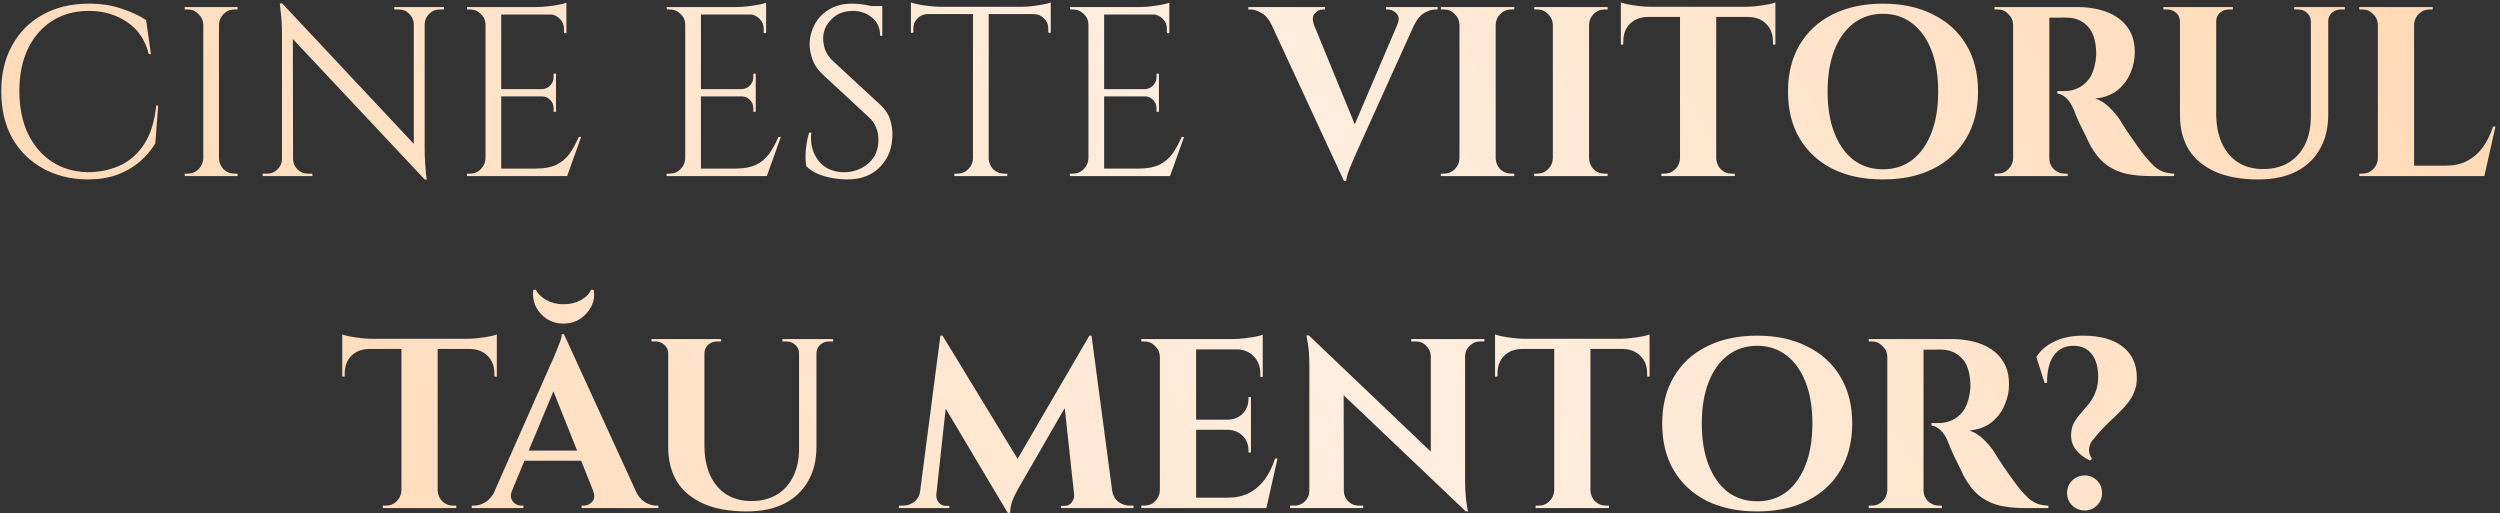 <?xml version="1.0" encoding="UTF-8"?> <svg xmlns="http://www.w3.org/2000/svg" width="497" height="102" viewBox="0 0 497 102" fill="none"><rect x="0" y="0" width="497" height="102" fill="#333333" stroke="none"/><path d="M31.447 20.984L30.871 28.52C30.039 29.896 28.983 31.128 27.703 32.216C26.455 33.272 24.967 34.12 23.239 34.76C21.543 35.368 19.591 35.672 17.383 35.672C14.055 35.64 11.095 34.904 8.503 33.464C5.911 32.024 3.879 30.008 2.407 27.416C0.967 24.792 0.247 21.704 0.247 18.152C0.247 14.664 0.967 11.624 2.407 9.032C3.847 6.408 5.863 4.376 8.455 2.936C11.079 1.464 14.151 0.728 17.671 0.728C20.039 0.728 22.167 1.048 24.055 1.688C25.975 2.296 27.639 3.064 29.047 3.992L30.007 10.76H29.575C28.871 7.944 27.431 5.816 25.255 4.376C23.079 2.904 20.551 2.168 17.671 2.168C14.855 2.168 12.407 2.84 10.327 4.184C8.279 5.496 6.679 7.352 5.527 9.752C4.407 12.12 3.847 14.904 3.847 18.104C3.847 21.304 4.407 24.104 5.527 26.504C6.679 28.904 8.263 30.776 10.279 32.12C12.327 33.464 14.695 34.168 17.383 34.232C19.655 34.232 21.751 33.816 23.671 32.984C25.623 32.12 27.255 30.728 28.567 28.808C29.879 26.856 30.711 24.248 31.063 20.984H31.447ZM43.532 1.4V35H40.412V1.4H43.532ZM40.556 31.496V35H36.716V34.52C36.716 34.52 36.812 34.52 37.004 34.52C37.228 34.52 37.34 34.52 37.34 34.52C38.172 34.52 38.876 34.232 39.452 33.656C40.06 33.048 40.38 32.328 40.412 31.496H40.556ZM40.556 4.904H40.412C40.38 4.072 40.06 3.368 39.452 2.792C38.876 2.184 38.172 1.88 37.34 1.88C37.34 1.88 37.228 1.88 37.004 1.88C36.812 1.88 36.716 1.88 36.716 1.88V1.4H40.556V4.904ZM43.388 31.496H43.532C43.564 32.328 43.868 33.048 44.444 33.656C45.052 34.232 45.772 34.52 46.604 34.52C46.604 34.52 46.7 34.52 46.892 34.52C47.084 34.52 47.196 34.52 47.228 34.52V35H43.388V31.496ZM43.388 4.904V1.4H47.228V1.88C47.196 1.88 47.084 1.88 46.892 1.88C46.7 1.88 46.604 1.88 46.604 1.88C45.772 1.88 45.052 2.184 44.444 2.792C43.868 3.368 43.564 4.072 43.532 4.904H43.388ZM56.103 0.68L83.991 30.44L84.423 35.672L56.535 5.96L56.103 0.68ZM56.199 31.592V35H52.215V34.52C52.215 34.52 52.359 34.52 52.647 34.52C52.935 34.52 53.095 34.52 53.127 34.52C53.927 34.52 54.615 34.232 55.191 33.656C55.767 33.08 56.055 32.392 56.055 31.592H56.199ZM58.263 31.592C58.263 32.392 58.551 33.08 59.127 33.656C59.703 34.232 60.391 34.52 61.191 34.52C61.223 34.52 61.383 34.52 61.671 34.52C61.959 34.52 62.103 34.52 62.103 34.52V35H58.119V31.592H58.263ZM56.103 0.68L58.215 3.368L58.263 35H56.055V6.68C56.055 5.048 55.975 3.64 55.815 2.456C55.687 1.272 55.623 0.68 55.623 0.68H56.103ZM84.423 1.4V29.528C84.423 30.552 84.455 31.544 84.519 32.504C84.583 33.432 84.647 34.2 84.711 34.808C84.807 35.384 84.855 35.672 84.855 35.672H84.423L82.263 33.128V1.4H84.423ZM88.263 1.4V1.88C88.263 1.88 88.119 1.88 87.831 1.88C87.543 1.88 87.399 1.88 87.399 1.88C86.599 1.88 85.911 2.168 85.335 2.744C84.759 3.288 84.455 3.976 84.423 4.808H84.279V1.4H88.263ZM78.375 1.4H82.359V4.808H82.263C82.231 3.976 81.927 3.288 81.351 2.744C80.807 2.168 80.119 1.88 79.287 1.88C79.287 1.88 79.143 1.88 78.855 1.88C78.567 1.88 78.407 1.88 78.375 1.88V1.4ZM99.641 1.4V35H96.521V1.4H99.641ZM112.601 33.512V35H99.497V33.512H112.601ZM110.537 17.72V19.16H99.497V17.72H110.537ZM112.601 1.4V2.888H99.497V1.4H112.601ZM115.529 27.224L112.745 35H104.777L106.505 33.512C108.201 33.512 109.577 33.256 110.633 32.744C111.721 32.2 112.601 31.448 113.273 30.488C113.945 29.528 114.537 28.44 115.049 27.224H115.529ZM110.537 19.064V22.232H110.057V21.512C110.057 20.872 109.833 20.328 109.385 19.88C108.937 19.4 108.393 19.16 107.753 19.16V19.064H110.537ZM110.537 14.648V17.816H107.753V17.72C108.393 17.688 108.937 17.448 109.385 17C109.833 16.52 110.057 15.96 110.057 15.32V14.648H110.537ZM112.601 2.744V6.584H112.121V5.72C112.121 4.952 111.849 4.296 111.305 3.752C110.761 3.176 110.089 2.872 109.289 2.84V2.744H112.601ZM112.601 0.536V1.928L106.745 1.4C107.449 1.4 108.185 1.352 108.953 1.256C109.753 1.16 110.489 1.048 111.161 0.92C111.833 0.792 112.313 0.664 112.601 0.536ZM96.665 31.496V35H92.825V34.52C92.825 34.52 92.921 34.52 93.113 34.52C93.337 34.52 93.449 34.52 93.449 34.52C94.281 34.52 94.985 34.232 95.561 33.656C96.169 33.048 96.489 32.328 96.521 31.496H96.665ZM96.665 4.904H96.521C96.521 4.072 96.217 3.368 95.609 2.792C95.001 2.184 94.281 1.88 93.449 1.88C93.449 1.88 93.353 1.88 93.161 1.88C92.969 1.88 92.873 1.88 92.873 1.88L92.825 1.4H96.665V4.904ZM139.344 1.4V35H136.224V1.4H139.344ZM152.304 33.512V35H139.2V33.512H152.304ZM150.24 17.72V19.16H139.2V17.72H150.24ZM152.304 1.4V2.888H139.2V1.4H152.304ZM155.232 27.224L152.448 35H144.48L146.208 33.512C147.904 33.512 149.28 33.256 150.336 32.744C151.424 32.2 152.304 31.448 152.976 30.488C153.648 29.528 154.24 28.44 154.752 27.224H155.232ZM150.24 19.064V22.232H149.76V21.512C149.76 20.872 149.536 20.328 149.088 19.88C148.64 19.4 148.096 19.16 147.456 19.16V19.064H150.24ZM150.24 14.648V17.816H147.456V17.72C148.096 17.688 148.64 17.448 149.088 17C149.536 16.52 149.76 15.96 149.76 15.32V14.648H150.24ZM152.304 2.744V6.584H151.824V5.72C151.824 4.952 151.552 4.296 151.008 3.752C150.464 3.176 149.792 2.872 148.992 2.84V2.744H152.304ZM152.304 0.536V1.928L146.448 1.4C147.152 1.4 147.888 1.352 148.656 1.256C149.456 1.16 150.192 1.048 150.864 0.92C151.536 0.792 152.016 0.664 152.304 0.536ZM136.368 31.496V35H132.528V34.52C132.528 34.52 132.624 34.52 132.816 34.52C133.04 34.52 133.152 34.52 133.152 34.52C133.984 34.52 134.688 34.232 135.264 33.656C135.872 33.048 136.192 32.328 136.224 31.496H136.368ZM136.368 4.904H136.224C136.224 4.072 135.92 3.368 135.312 2.792C134.704 2.184 133.984 1.88 133.152 1.88C133.152 1.88 133.056 1.88 132.864 1.88C132.672 1.88 132.576 1.88 132.576 1.88L132.528 1.4H136.368V4.904ZM169.4 0.728C169.912 0.728 170.456 0.76 171.032 0.824C171.64 0.888 172.216 0.984 172.76 1.112C173.336 1.208 173.848 1.32 174.296 1.448C174.776 1.544 175.144 1.656 175.4 1.784V7.112H174.968C174.968 5.576 174.44 4.376 173.384 3.512C172.328 2.616 171.048 2.168 169.544 2.168C167.784 2.168 166.36 2.728 165.272 3.848C164.184 4.936 163.64 6.216 163.64 7.688C163.64 8.296 163.768 9.016 164.024 9.848C164.312 10.648 164.824 11.4 165.56 12.104L175.016 20.84C175.976 21.736 176.616 22.696 176.936 23.72C177.256 24.744 177.416 25.736 177.416 26.696C177.416 29.352 176.6 31.512 174.968 33.176C173.368 34.84 171.192 35.672 168.44 35.672C167.672 35.672 166.76 35.592 165.704 35.432C164.68 35.272 163.672 35 162.68 34.616C161.72 34.2 160.92 33.672 160.28 33.032C160.184 32.52 160.136 31.88 160.136 31.112C160.136 30.344 160.2 29.544 160.328 28.712C160.456 27.848 160.632 27.064 160.856 26.36H161.288C161.128 27.992 161.336 29.416 161.912 30.632C162.488 31.848 163.32 32.776 164.408 33.416C165.528 34.024 166.792 34.296 168.2 34.232C169.96 34.136 171.464 33.528 172.712 32.408C173.992 31.256 174.632 29.72 174.632 27.8C174.632 26.872 174.472 26.04 174.152 25.304C173.832 24.536 173.368 23.88 172.76 23.336L163.544 14.792C162.584 13.896 161.912 12.92 161.528 11.864C161.144 10.776 160.952 9.768 160.952 8.84C160.952 7.496 161.272 6.2 161.912 4.952C162.552 3.704 163.496 2.696 164.744 1.928C166.024 1.128 167.576 0.728 169.4 0.728ZM175.4 1.208V2.216H171.752V1.208H175.4ZM196.549 1.544V35H193.429V1.544H196.549ZM208.885 1.352V2.792H181.093V1.352H208.885ZM208.885 2.648V6.536L208.405 6.488V5.672C208.405 4.872 208.117 4.2 207.541 3.656C206.997 3.112 206.341 2.824 205.573 2.792V2.648H208.885ZM208.885 0.488V1.88L203.029 1.352C203.733 1.352 204.469 1.304 205.237 1.208C206.037 1.112 206.773 1 207.445 0.872C208.117 0.744 208.597 0.616 208.885 0.488ZM193.573 31.496V35H189.733V34.52C189.733 34.52 189.829 34.52 190.021 34.52C190.245 34.52 190.357 34.52 190.357 34.52C191.189 34.52 191.893 34.232 192.469 33.656C193.077 33.048 193.397 32.328 193.429 31.496H193.573ZM196.405 31.496H196.549C196.581 32.328 196.885 33.048 197.461 33.656C198.069 34.232 198.789 34.52 199.621 34.52C199.621 34.52 199.717 34.52 199.909 34.52C200.133 34.52 200.245 34.52 200.245 34.52V35H196.405V31.496ZM184.405 2.648V2.792C183.605 2.824 182.933 3.112 182.389 3.656C181.845 4.2 181.573 4.872 181.573 5.672V6.488L181.093 6.536V2.648H184.405ZM181.093 0.488C181.413 0.616 181.893 0.744 182.533 0.872C183.205 1 183.941 1.112 184.741 1.208C185.541 1.304 186.277 1.352 186.949 1.352L181.093 1.88V0.488ZM219.501 1.4V35H216.381V1.4H219.501ZM232.461 33.512V35H219.357V33.512H232.461ZM230.397 17.72V19.16H219.357V17.72H230.397ZM232.461 1.4V2.888H219.357V1.4H232.461ZM235.389 27.224L232.605 35H224.637L226.365 33.512C228.061 33.512 229.437 33.256 230.493 32.744C231.581 32.2 232.461 31.448 233.133 30.488C233.805 29.528 234.397 28.44 234.909 27.224H235.389ZM230.397 19.064V22.232H229.917V21.512C229.917 20.872 229.693 20.328 229.245 19.88C228.797 19.4 228.253 19.16 227.613 19.16V19.064H230.397ZM230.397 14.648V17.816H227.613V17.72C228.253 17.688 228.797 17.448 229.245 17C229.693 16.52 229.917 15.96 229.917 15.32V14.648H230.397ZM232.461 2.744V6.584H231.981V5.72C231.981 4.952 231.709 4.296 231.165 3.752C230.621 3.176 229.949 2.872 229.149 2.84V2.744H232.461ZM232.461 0.536V1.928L226.605 1.4C227.309 1.4 228.045 1.352 228.813 1.256C229.613 1.16 230.349 1.048 231.021 0.92C231.693 0.792 232.173 0.664 232.461 0.536ZM216.525 31.496V35H212.685V34.52C212.685 34.52 212.781 34.52 212.973 34.52C213.197 34.52 213.309 34.52 213.309 34.52C214.141 34.52 214.845 34.232 215.421 33.656C216.029 33.048 216.349 32.328 216.381 31.496H216.525ZM216.525 4.904H216.381C216.381 4.072 216.077 3.368 215.469 2.792C214.861 2.184 214.141 1.88 213.309 1.88C213.309 1.88 213.213 1.88 213.021 1.88C212.829 1.88 212.733 1.88 212.733 1.88L212.685 1.4H216.525V4.904ZM267.172 35.96L251.284 1.688H259.876L270.148 26.696L267.172 35.96ZM267.172 35.96L267.028 30.104L279.22 1.544H282.676L269.956 29.672C269.892 29.864 269.732 30.232 269.476 30.776C269.252 31.288 268.996 31.88 268.708 32.552C268.42 33.224 268.164 33.88 267.94 34.52C267.748 35.128 267.636 35.608 267.604 35.96H267.172ZM277.78 4.904C278.196 3.944 278.148 3.208 277.636 2.696C277.124 2.152 276.564 1.88 275.956 1.88H275.524V1.4H285.796V1.88C285.796 1.88 285.716 1.88 285.556 1.88C285.428 1.88 285.364 1.88 285.364 1.88C284.66 1.88 283.908 2.12 283.108 2.6C282.34 3.048 281.7 3.816 281.188 4.904H277.78ZM261.22 4.904H252.772C252.26 3.816 251.604 3.048 250.804 2.6C250.036 2.12 249.284 1.88 248.548 1.88C248.548 1.88 248.484 1.88 248.356 1.88C248.228 1.88 248.164 1.88 248.164 1.88V1.4H263.428V1.88H262.996C262.388 1.88 261.844 2.152 261.364 2.696C260.916 3.208 260.868 3.944 261.22 4.904ZM297.342 1.4V35H290.142V1.4H297.342ZM290.286 31.496V35H286.446V34.52C286.446 34.52 286.542 34.52 286.734 34.52C286.958 34.52 287.07 34.52 287.07 34.52C287.902 34.52 288.606 34.232 289.182 33.656C289.79 33.048 290.11 32.328 290.142 31.496H290.286ZM290.286 4.904H290.142C290.11 4.072 289.79 3.368 289.182 2.792C288.606 2.184 287.902 1.88 287.07 1.88C287.07 1.88 286.958 1.88 286.734 1.88C286.542 1.88 286.446 1.88 286.446 1.88V1.4H290.286V4.904ZM297.198 31.496H297.342C297.374 32.328 297.678 33.048 298.254 33.656C298.862 34.232 299.582 34.52 300.414 34.52C300.414 34.52 300.51 34.52 300.702 34.52C300.894 34.52 301.006 34.52 301.038 34.52V35H297.198V31.496ZM297.198 4.904V1.4H301.038V1.88C301.006 1.88 300.894 1.88 300.702 1.88C300.51 1.88 300.414 1.88 300.414 1.88C299.582 1.88 298.862 2.184 298.254 2.792C297.678 3.368 297.374 4.072 297.342 4.904H297.198ZM315.904 1.4V35H308.704V1.4H315.904ZM308.848 31.496V35H305.008V34.52C305.008 34.52 305.104 34.52 305.296 34.52C305.52 34.52 305.632 34.52 305.632 34.52C306.464 34.52 307.168 34.232 307.744 33.656C308.352 33.048 308.672 32.328 308.704 31.496H308.848ZM308.848 4.904H308.704C308.672 4.072 308.352 3.368 307.744 2.792C307.168 2.184 306.464 1.88 305.632 1.88C305.632 1.88 305.52 1.88 305.296 1.88C305.104 1.88 305.008 1.88 305.008 1.88V1.4H308.848V4.904ZM315.76 31.496H315.904C315.936 32.328 316.24 33.048 316.816 33.656C317.424 34.232 318.144 34.52 318.976 34.52C318.976 34.52 319.072 34.52 319.264 34.52C319.456 34.52 319.568 34.52 319.6 34.52V35H315.76V31.496ZM315.76 4.904V1.4H319.6V1.88C319.568 1.88 319.456 1.88 319.264 1.88C319.072 1.88 318.976 1.88 318.976 1.88C318.144 1.88 317.424 2.184 316.816 2.792C316.24 3.368 315.936 4.072 315.904 4.904H315.76ZM341.187 1.544V35H333.987V1.544H341.187ZM352.947 1.352V3.368H322.227V1.352H352.947ZM352.947 3.224V8.888L352.467 8.84V8.312C352.467 6.808 352.019 5.624 351.123 4.76C350.259 3.864 349.075 3.4 347.571 3.368V3.224H352.947ZM352.947 0.488V1.88L347.091 1.352C347.795 1.352 348.531 1.304 349.299 1.208C350.099 1.112 350.835 1 351.507 0.872C352.179 0.744 352.659 0.616 352.947 0.488ZM334.131 31.496V35H330.291V34.52C330.291 34.52 330.387 34.52 330.579 34.52C330.803 34.52 330.915 34.52 330.915 34.52C331.747 34.52 332.451 34.232 333.027 33.656C333.635 33.048 333.955 32.328 333.987 31.496H334.131ZM341.043 31.496H341.187C341.219 32.328 341.523 33.048 342.099 33.656C342.707 34.232 343.427 34.52 344.259 34.52C344.259 34.52 344.355 34.52 344.547 34.52C344.771 34.52 344.883 34.52 344.883 34.52V35H341.043V31.496ZM327.555 3.224V3.368C326.083 3.4 324.899 3.864 324.003 4.76C323.139 5.624 322.707 6.808 322.707 8.312V8.84L322.227 8.888V3.224H327.555ZM322.227 0.488C322.547 0.616 323.027 0.744 323.667 0.872C324.339 1 325.075 1.112 325.875 1.208C326.675 1.304 327.411 1.352 328.083 1.352L322.227 1.88V0.488ZM374.318 0.728C378.158 0.728 381.486 1.448 384.302 2.888C387.15 4.296 389.342 6.296 390.878 8.888C392.446 11.48 393.23 14.584 393.23 18.2C393.23 21.784 392.446 24.888 390.878 27.512C389.342 30.104 387.15 32.12 384.302 33.56C381.486 34.968 378.158 35.672 374.318 35.672C370.478 35.672 367.134 34.968 364.286 33.56C361.47 32.12 359.294 30.104 357.758 27.512C356.222 24.92 355.454 21.816 355.454 18.2C355.454 14.616 356.222 11.528 357.758 8.936C359.294 6.312 361.47 4.296 364.286 2.888C367.134 1.448 370.478 0.728 374.318 0.728ZM374.318 33.656C376.59 33.656 378.542 33.032 380.174 31.784C381.806 30.504 383.07 28.712 383.966 26.408C384.862 24.104 385.31 21.368 385.31 18.2C385.31 15.032 384.862 12.296 383.966 9.992C383.07 7.688 381.806 5.912 380.174 4.664C378.542 3.384 376.59 2.744 374.318 2.744C372.078 2.744 370.126 3.384 368.462 4.664C366.83 5.912 365.566 7.688 364.67 9.992C363.774 12.296 363.326 15.032 363.326 18.2C363.326 21.368 363.774 24.104 364.67 26.408C365.566 28.712 366.83 30.504 368.462 31.784C370.126 33.032 372.078 33.656 374.318 33.656ZM406.784 1.4H412.976C414.416 1.4 415.824 1.56 417.2 1.88C418.576 2.2 419.792 2.712 420.848 3.416C421.936 4.12 422.8 5.048 423.44 6.2C424.08 7.352 424.4 8.776 424.4 10.472C424.4 11.816 424.112 13.16 423.536 14.504C422.992 15.816 422.144 16.952 420.992 17.912C419.84 18.84 418.352 19.4 416.528 19.592C417.552 19.912 418.48 20.488 419.312 21.32C420.176 22.152 420.88 22.984 421.424 23.816C421.456 23.88 421.632 24.168 421.952 24.68C422.304 25.192 422.72 25.832 423.2 26.6C423.712 27.336 424.24 28.088 424.784 28.856C425.328 29.624 425.824 30.296 426.272 30.872C426.976 31.736 427.616 32.44 428.192 32.984C428.768 33.496 429.376 33.88 430.016 34.136C430.656 34.36 431.392 34.488 432.224 34.52V35H427.52C425.792 35 424.224 34.856 422.816 34.568C421.408 34.248 420.16 33.72 419.072 32.984C417.984 32.248 417.04 31.256 416.24 30.008C415.984 29.624 415.696 29.144 415.376 28.568C415.088 27.96 414.784 27.32 414.464 26.648C414.144 25.976 413.824 25.336 413.504 24.728C413.216 24.088 412.96 23.512 412.736 23C412.512 22.488 412.352 22.088 412.256 21.8C411.84 20.776 411.344 20.008 410.768 19.496C410.224 18.984 409.632 18.68 408.992 18.584V18.104C409.088 18.104 409.28 18.104 409.568 18.104C409.856 18.104 410.16 18.104 410.48 18.104C411.344 18.104 412.176 17.928 412.976 17.576C413.808 17.224 414.544 16.648 415.184 15.848C415.824 15.048 416.272 13.944 416.528 12.536C416.592 12.248 416.64 11.912 416.672 11.528C416.736 11.144 416.752 10.712 416.72 10.232C416.624 7.928 416.048 6.248 414.992 5.192C413.936 4.104 412.624 3.544 411.056 3.512C410.608 3.48 410.112 3.48 409.568 3.512C409.056 3.512 408.576 3.512 408.128 3.512C407.712 3.512 407.424 3.512 407.264 3.512C407.264 3.48 407.216 3.304 407.12 2.984C407.056 2.632 406.976 2.28 406.88 1.928C406.816 1.576 406.784 1.4 406.784 1.4ZM407.408 1.4V35H400.208V1.4H407.408ZM400.352 31.496V35H396.512V34.52C396.544 34.52 396.64 34.52 396.8 34.52C396.992 34.52 397.104 34.52 397.136 34.52C397.968 34.52 398.672 34.232 399.248 33.656C399.856 33.048 400.176 32.328 400.208 31.496H400.352ZM400.352 4.904H400.208C400.176 4.072 399.856 3.368 399.248 2.792C398.672 2.184 397.968 1.88 397.136 1.88C397.104 1.88 396.992 1.88 396.8 1.88C396.64 1.88 396.544 1.88 396.512 1.88V1.4H400.352V4.904ZM407.264 31.496H407.408C407.408 32.328 407.712 33.048 408.32 33.656C408.928 34.232 409.648 34.52 410.48 34.52C410.544 34.52 410.656 34.52 410.816 34.52C410.976 34.52 411.056 34.52 411.056 34.52V35H407.264V31.496ZM440.578 1.4V22.52C440.578 24.792 440.946 26.76 441.682 28.424C442.45 30.088 443.522 31.368 444.898 32.264C446.306 33.16 447.97 33.608 449.89 33.608C451.842 33.608 453.522 33.192 454.93 32.36C456.37 31.496 457.474 30.28 458.242 28.712C459.01 27.144 459.394 25.288 459.394 23.144V1.4H462.85V22.856C462.85 25.48 462.29 27.752 461.17 29.672C460.082 31.592 458.498 33.08 456.418 34.136C454.37 35.16 451.89 35.672 448.978 35.672C445.586 35.672 442.722 35.16 440.386 34.136C438.05 33.08 436.29 31.608 435.106 29.72C433.954 27.8 433.378 25.528 433.378 22.904V1.4H440.578ZM433.522 1.4V4.28H433.378C433.378 3.576 433.122 3 432.61 2.552C432.13 2.104 431.538 1.88 430.834 1.88C430.834 1.88 430.706 1.88 430.45 1.88C430.194 1.88 430.066 1.88 430.066 1.88V1.4H433.522ZM443.89 1.4V1.88C443.89 1.88 443.762 1.88 443.506 1.88C443.25 1.88 443.122 1.88 443.122 1.88C442.418 1.88 441.81 2.104 441.298 2.552C440.818 3 440.578 3.576 440.578 4.28H440.482V1.4H443.89ZM459.538 1.4V4.28H459.394C459.394 3.576 459.138 3 458.626 2.552C458.146 2.104 457.554 1.88 456.85 1.88C456.85 1.88 456.722 1.88 456.466 1.88C456.21 1.88 456.082 1.88 456.082 1.88V1.4H459.538ZM466.162 1.4V1.88C466.162 1.88 466.034 1.88 465.778 1.88C465.522 1.88 465.394 1.88 465.394 1.88C464.69 1.88 464.082 2.104 463.57 2.552C463.09 3 462.85 3.576 462.85 4.28H462.754V1.4H466.162ZM479.92 1.4V35H472.72V1.4H479.92ZM492.592 32.936L493.744 35H479.776V32.936H492.592ZM496.096 25.16L493.888 35H484.48L486.208 32.936C487.808 32.936 489.216 32.632 490.432 32.024C491.648 31.384 492.688 30.488 493.552 29.336C494.416 28.152 495.104 26.76 495.616 25.16H496.096ZM472.864 31.496V35H469.024V34.52C469.024 34.52 469.12 34.52 469.312 34.52C469.536 34.52 469.648 34.52 469.648 34.52C470.48 34.52 471.184 34.232 471.76 33.656C472.368 33.048 472.688 32.328 472.72 31.496H472.864ZM472.864 4.904H472.72C472.688 4.072 472.368 3.368 471.76 2.792C471.184 2.184 470.48 1.88 469.648 1.88C469.648 1.88 469.536 1.88 469.312 1.88C469.12 1.88 469.024 1.88 469.024 1.88V1.4H472.864V4.904ZM479.776 4.904V1.4H483.616V1.88C483.584 1.88 483.472 1.88 483.28 1.88C483.088 1.88 482.992 1.88 482.992 1.88C482.16 1.88 481.44 2.184 480.832 2.792C480.256 3.368 479.952 4.072 479.92 4.904H479.776ZM87.007 67.544V101H79.807V67.544H87.007ZM98.767 67.352V69.368H68.047V67.352H98.767ZM98.767 69.224V74.888L98.287 74.84V74.312C98.287 72.808 97.839 71.624 96.943 70.76C96.079 69.864 94.895 69.4 93.391 69.368V69.224H98.767ZM98.767 66.488V67.88L92.911 67.352C93.615 67.352 94.351 67.304 95.119 67.208C95.919 67.112 96.655 67 97.327 66.872C97.999 66.744 98.479 66.616 98.767 66.488ZM79.951 97.496V101H76.111V100.52C76.111 100.52 76.207 100.52 76.399 100.52C76.623 100.52 76.735 100.52 76.735 100.52C77.567 100.52 78.271 100.232 78.847 99.656C79.455 99.048 79.775 98.328 79.807 97.496H79.951ZM86.863 97.496H87.007C87.039 98.328 87.343 99.048 87.919 99.656C88.527 100.232 89.247 100.52 90.079 100.52C90.079 100.52 90.175 100.52 90.367 100.52C90.591 100.52 90.703 100.52 90.703 100.52V101H86.863V97.496ZM73.375 69.224V69.368C71.903 69.4 70.719 69.864 69.823 70.76C68.959 71.624 68.527 72.808 68.527 74.312V74.84L68.047 74.888V69.224H73.375ZM68.047 66.488C68.367 66.616 68.847 66.744 69.487 66.872C70.159 67 70.895 67.112 71.695 67.208C72.495 67.304 73.231 67.352 73.903 67.352L68.047 67.88V66.488ZM112.117 66.44L127.813 100.712H119.173L109.189 75.704L112.117 66.44ZM101.797 97.496C101.541 98.136 101.493 98.68 101.653 99.128C101.813 99.576 102.085 99.928 102.469 100.184C102.853 100.408 103.237 100.52 103.621 100.52H104.053V101H93.781V100.52C93.781 100.52 93.861 100.52 94.021 100.52C94.149 100.52 94.213 100.52 94.213 100.52C94.949 100.52 95.701 100.296 96.469 99.848C97.269 99.368 97.925 98.584 98.437 97.496H101.797ZM112.117 66.44L112.309 72.296L100.405 100.856H96.901L109.333 72.728C109.429 72.536 109.589 72.184 109.813 71.672C110.069 71.128 110.325 70.52 110.581 69.848C110.869 69.176 111.125 68.536 111.349 67.928C111.573 67.288 111.685 66.792 111.685 66.44H112.117ZM117.157 89.576V91.592H103.045V89.576H117.157ZM117.877 97.496H126.277C126.821 98.584 127.477 99.368 128.245 99.848C129.013 100.296 129.765 100.52 130.501 100.52C130.501 100.52 130.565 100.52 130.693 100.52C130.821 100.52 130.885 100.52 130.885 100.52V101H115.621V100.52H116.053C116.693 100.52 117.253 100.264 117.733 99.752C118.213 99.208 118.261 98.456 117.877 97.496ZM118.021 57.608C118.245 58.792 118.085 59.896 117.541 60.92C117.029 61.944 116.277 62.776 115.285 63.416C114.325 64.024 113.237 64.328 112.021 64.328C110.805 64.328 109.701 64.024 108.709 63.416C107.749 62.776 107.013 61.944 106.501 60.92C106.021 59.864 105.861 58.76 106.021 57.608H106.549C106.901 58.376 107.573 59.048 108.565 59.624C109.589 60.2 110.741 60.488 112.021 60.488C113.301 60.488 114.453 60.216 115.477 59.672C116.501 59.096 117.173 58.408 117.493 57.608H118.021ZM140.039 67.4V88.52C140.039 90.792 140.407 92.76 141.143 94.424C141.911 96.088 142.983 97.368 144.359 98.264C145.767 99.16 147.431 99.608 149.351 99.608C151.303 99.608 152.983 99.192 154.391 98.36C155.831 97.496 156.935 96.28 157.703 94.712C158.471 93.144 158.855 91.288 158.855 89.144V67.4H162.311V88.856C162.311 91.48 161.751 93.752 160.631 95.672C159.543 97.592 157.959 99.08 155.879 100.136C153.831 101.16 151.351 101.672 148.439 101.672C145.047 101.672 142.183 101.16 139.847 100.136C137.511 99.08 135.751 97.608 134.567 95.72C133.415 93.8 132.839 91.528 132.839 88.904V67.4H140.039ZM132.983 67.4V70.28H132.839C132.839 69.576 132.583 69 132.071 68.552C131.591 68.104 130.999 67.88 130.295 67.88C130.295 67.88 130.167 67.88 129.911 67.88C129.655 67.88 129.527 67.88 129.527 67.88V67.4H132.983ZM143.351 67.4V67.88C143.351 67.88 143.223 67.88 142.967 67.88C142.711 67.88 142.583 67.88 142.583 67.88C141.879 67.88 141.271 68.104 140.759 68.552C140.279 69 140.039 69.576 140.039 70.28H139.943V67.4H143.351ZM158.999 67.4V70.28H158.855C158.855 69.576 158.599 69 158.087 68.552C157.607 68.104 157.015 67.88 156.311 67.88C156.311 67.88 156.183 67.88 155.927 67.88C155.671 67.88 155.543 67.88 155.543 67.88V67.4H158.999ZM165.623 67.4V67.88C165.623 67.88 165.495 67.88 165.239 67.88C164.983 67.88 164.855 67.88 164.855 67.88C164.151 67.88 163.543 68.104 163.031 68.552C162.551 69 162.311 69.576 162.311 70.28H162.215V67.4H165.623ZM216.565 66.728L216.949 71.96L202.693 96.68C202.693 96.68 202.533 96.968 202.213 97.544C201.893 98.088 201.573 98.76 201.253 99.56C200.965 100.36 200.821 101.16 200.821 101.96H200.341L198.469 97.784L216.565 66.728ZM184.021 97.496V101H178.693V100.52C178.725 100.52 178.869 100.52 179.125 100.52C179.349 100.52 179.461 100.52 179.461 100.52C180.325 100.52 181.093 100.264 181.765 99.752C182.437 99.208 182.837 98.456 182.965 97.496H184.021ZM186.133 98.264C186.133 98.296 186.133 98.328 186.133 98.36C186.133 98.392 186.133 98.44 186.133 98.504C186.133 99.016 186.309 99.496 186.661 99.944C187.045 100.36 187.493 100.568 188.005 100.568H188.725V101H185.797V98.264H186.133ZM186.949 66.728H187.381L189.061 71.528L185.845 101H182.485L186.949 66.728ZM187.381 66.728L203.077 92.504L200.341 101.96L186.133 78.104L187.381 66.728ZM216.997 66.728L221.557 101H213.829L211.429 78.92L216.565 66.728H216.997ZM220.069 97.496H221.077C221.237 98.456 221.653 99.208 222.325 99.752C222.997 100.264 223.749 100.52 224.581 100.52C224.581 100.52 224.709 100.52 224.965 100.52C225.221 100.52 225.349 100.52 225.349 100.52V101H220.069V97.496ZM213.541 98.264H213.877V101H210.949V100.568H211.669C212.213 100.568 212.661 100.36 213.013 99.944C213.365 99.496 213.541 99.016 213.541 98.504C213.541 98.44 213.541 98.392 213.541 98.36C213.541 98.328 213.541 98.296 213.541 98.264ZM237.787 67.4V101H230.587V67.4H237.787ZM250.459 98.936L251.611 101H237.643V98.936H250.459ZM248.683 83.432V85.448H237.643V83.432H248.683ZM251.035 67.4V69.464H237.643V67.4H251.035ZM253.963 91.16L251.755 101H242.347L244.075 98.936C245.675 98.936 247.083 98.632 248.299 98.024C249.515 97.384 250.555 96.488 251.419 95.336C252.283 94.152 252.971 92.76 253.483 91.16H253.963ZM248.683 85.352V89.96H248.203V89.576C248.203 88.392 247.819 87.416 247.051 86.648C246.283 85.88 245.307 85.48 244.123 85.448V85.352H248.683ZM248.683 78.92V83.528H244.123V83.432C245.307 83.4 246.283 83 247.051 82.232C247.819 81.432 248.203 80.44 248.203 79.256V78.92H248.683ZM251.035 69.32V74.936H250.555V74.36C250.555 72.888 250.107 71.704 249.211 70.808C248.347 69.912 247.163 69.448 245.659 69.416V69.32H251.035ZM251.035 66.536V67.928L245.179 67.4C245.883 67.4 246.619 67.352 247.387 67.256C248.187 67.16 248.923 67.048 249.595 66.92C250.267 66.792 250.747 66.664 251.035 66.536ZM230.731 97.496V101H226.891V100.52C226.891 100.52 226.987 100.52 227.179 100.52C227.403 100.52 227.515 100.52 227.515 100.52C228.347 100.52 229.051 100.232 229.627 99.656C230.235 99.048 230.555 98.328 230.587 97.496H230.731ZM230.731 70.904H230.587C230.555 70.072 230.235 69.368 229.627 68.792C229.051 68.184 228.347 67.88 227.515 67.88C227.515 67.88 227.403 67.88 227.179 67.88C226.987 67.88 226.891 67.88 226.891 67.88V67.4H230.731V70.904ZM260.2 66.68L290.824 95.864L291.4 101.672L260.776 72.536L260.2 66.68ZM260.44 97.592V101H256.456V100.52C256.456 100.52 256.6 100.52 256.888 100.52C257.176 100.52 257.336 100.52 257.368 100.52C258.168 100.52 258.856 100.232 259.432 99.656C260.008 99.08 260.296 98.392 260.296 97.592H260.44ZM267.16 97.592C267.16 98.392 267.448 99.08 268.024 99.656C268.6 100.232 269.288 100.52 270.088 100.52C270.12 100.52 270.28 100.52 270.568 100.52C270.856 100.52 271 100.52 271 100.52V101H267.016V97.592H267.16ZM260.2 66.68L267.112 74.024L267.16 101H260.296V72.68C260.296 70.888 260.2 69.448 260.008 68.36C259.816 67.24 259.72 66.68 259.72 66.68H260.2ZM291.256 67.4V95.528C291.256 96.712 291.304 97.784 291.4 98.744C291.496 99.672 291.592 100.392 291.688 100.904C291.784 101.416 291.832 101.672 291.832 101.672H291.4L284.44 93.896V67.4H291.256ZM295.096 67.4V67.88C295.096 67.88 294.952 67.88 294.664 67.88C294.376 67.88 294.232 67.88 294.232 67.88C293.432 67.88 292.744 68.168 292.168 68.744C291.592 69.288 291.288 69.976 291.256 70.808H291.112V67.4H295.096ZM280.552 67.4H284.536V70.808H284.44C284.408 69.976 284.104 69.288 283.528 68.744C282.984 68.168 282.296 67.88 281.464 67.88C281.464 67.88 281.32 67.88 281.032 67.88C280.744 67.88 280.584 67.88 280.552 67.88V67.4ZM316.179 67.544V101H308.979V67.544H316.179ZM327.939 67.352V69.368H297.219V67.352H327.939ZM327.939 69.224V74.888L327.459 74.84V74.312C327.459 72.808 327.011 71.624 326.115 70.76C325.251 69.864 324.067 69.4 322.563 69.368V69.224H327.939ZM327.939 66.488V67.88L322.083 67.352C322.787 67.352 323.523 67.304 324.291 67.208C325.091 67.112 325.827 67 326.499 66.872C327.171 66.744 327.651 66.616 327.939 66.488ZM309.123 97.496V101H305.283V100.52C305.283 100.52 305.379 100.52 305.571 100.52C305.795 100.52 305.907 100.52 305.907 100.52C306.739 100.52 307.443 100.232 308.019 99.656C308.627 99.048 308.947 98.328 308.979 97.496H309.123ZM316.035 97.496H316.179C316.211 98.328 316.515 99.048 317.091 99.656C317.699 100.232 318.419 100.52 319.251 100.52C319.251 100.52 319.347 100.52 319.539 100.52C319.763 100.52 319.875 100.52 319.875 100.52V101H316.035V97.496ZM302.547 69.224V69.368C301.075 69.4 299.891 69.864 298.995 70.76C298.131 71.624 297.699 72.808 297.699 74.312V74.84L297.219 74.888V69.224H302.547ZM297.219 66.488C297.539 66.616 298.019 66.744 298.659 66.872C299.331 67 300.067 67.112 300.867 67.208C301.667 67.304 302.403 67.352 303.075 67.352L297.219 67.88V66.488ZM349.31 66.728C353.15 66.728 356.478 67.448 359.294 68.888C362.142 70.296 364.334 72.296 365.87 74.888C367.438 77.48 368.222 80.584 368.222 84.2C368.222 87.784 367.438 90.888 365.87 93.512C364.334 96.104 362.142 98.12 359.294 99.56C356.478 100.968 353.15 101.672 349.31 101.672C345.47 101.672 342.126 100.968 339.278 99.56C336.462 98.12 334.286 96.104 332.75 93.512C331.214 90.92 330.446 87.816 330.446 84.2C330.446 80.616 331.214 77.528 332.75 74.936C334.286 72.312 336.462 70.296 339.278 68.888C342.126 67.448 345.47 66.728 349.31 66.728ZM349.31 99.656C351.582 99.656 353.534 99.032 355.166 97.784C356.798 96.504 358.062 94.712 358.958 92.408C359.854 90.104 360.302 87.368 360.302 84.2C360.302 81.032 359.854 78.296 358.958 75.992C358.062 73.688 356.798 71.912 355.166 70.664C353.534 69.384 351.582 68.744 349.31 68.744C347.07 68.744 345.118 69.384 343.454 70.664C341.822 71.912 340.558 73.688 339.662 75.992C338.766 78.296 338.318 81.032 338.318 84.2C338.318 87.368 338.766 90.104 339.662 92.408C340.558 94.712 341.822 96.504 343.454 97.784C345.118 99.032 347.07 99.656 349.31 99.656ZM381.776 67.4H387.968C389.408 67.4 390.816 67.56 392.192 67.88C393.568 68.2 394.784 68.712 395.84 69.416C396.928 70.12 397.792 71.048 398.432 72.2C399.072 73.352 399.392 74.776 399.392 76.472C399.392 77.816 399.104 79.16 398.528 80.504C397.984 81.816 397.136 82.952 395.984 83.912C394.832 84.84 393.344 85.4 391.52 85.592C392.544 85.912 393.472 86.488 394.304 87.32C395.168 88.152 395.872 88.984 396.416 89.816C396.448 89.88 396.624 90.168 396.944 90.68C397.296 91.192 397.712 91.832 398.192 92.6C398.704 93.336 399.232 94.088 399.776 94.856C400.32 95.624 400.816 96.296 401.264 96.872C401.968 97.736 402.608 98.44 403.184 98.984C403.76 99.496 404.368 99.88 405.008 100.136C405.648 100.36 406.384 100.488 407.216 100.52V101H402.512C400.784 101 399.216 100.856 397.808 100.568C396.4 100.248 395.152 99.72 394.064 98.984C392.976 98.248 392.032 97.256 391.232 96.008C390.976 95.624 390.688 95.144 390.368 94.568C390.08 93.96 389.776 93.32 389.456 92.648C389.136 91.976 388.816 91.336 388.496 90.728C388.208 90.088 387.952 89.512 387.728 89C387.504 88.488 387.344 88.088 387.248 87.8C386.832 86.776 386.336 86.008 385.76 85.496C385.216 84.984 384.624 84.68 383.984 84.584V84.104C384.08 84.104 384.272 84.104 384.56 84.104C384.848 84.104 385.152 84.104 385.472 84.104C386.336 84.104 387.168 83.928 387.968 83.576C388.8 83.224 389.536 82.648 390.176 81.848C390.816 81.048 391.264 79.944 391.52 78.536C391.584 78.248 391.632 77.912 391.664 77.528C391.728 77.144 391.744 76.712 391.712 76.232C391.616 73.928 391.04 72.248 389.984 71.192C388.928 70.104 387.616 69.544 386.048 69.512C385.6 69.48 385.104 69.48 384.56 69.512C384.048 69.512 383.568 69.512 383.12 69.512C382.704 69.512 382.416 69.512 382.256 69.512C382.256 69.48 382.208 69.304 382.112 68.984C382.048 68.632 381.968 68.28 381.872 67.928C381.808 67.576 381.776 67.4 381.776 67.4ZM382.4 67.4V101H375.2V67.4H382.4ZM375.344 97.496V101H371.504V100.52C371.536 100.52 371.632 100.52 371.792 100.52C371.984 100.52 372.096 100.52 372.128 100.52C372.96 100.52 373.664 100.232 374.24 99.656C374.848 99.048 375.168 98.328 375.2 97.496H375.344ZM375.344 70.904H375.2C375.168 70.072 374.848 69.368 374.24 68.792C373.664 68.184 372.96 67.88 372.128 67.88C372.096 67.88 371.984 67.88 371.792 67.88C371.632 67.88 371.536 67.88 371.504 67.88V67.4H375.344V70.904ZM382.256 97.496H382.4C382.4 98.328 382.704 99.048 383.312 99.656C383.92 100.232 384.64 100.52 385.472 100.52C385.536 100.52 385.648 100.52 385.808 100.52C385.968 100.52 386.048 100.52 386.048 100.52V101H382.256V97.496ZM404.837 71C405.573 69.72 406.741 68.696 408.341 67.928C409.941 67.128 411.845 66.728 414.053 66.728C417.509 66.728 420.165 67.464 422.021 68.936C423.877 70.408 424.805 72.456 424.805 75.08C424.805 76.104 424.645 77.016 424.325 77.816C424.037 78.584 423.621 79.32 423.077 80.024C422.565 80.696 421.973 81.352 421.301 81.992C420.661 82.632 419.973 83.288 419.237 83.96C418.533 84.632 417.845 85.352 417.173 86.12C416.725 86.632 416.309 87.128 415.925 87.608C415.573 88.088 415.365 88.632 415.301 89.24C415.237 89.816 415.429 90.488 415.877 91.256L415.493 91.544C414.341 91.032 413.397 90.312 412.661 89.384C411.957 88.456 411.653 87.368 411.749 86.12C411.813 85.256 412.021 84.52 412.373 83.912C412.757 83.272 413.205 82.664 413.717 82.088C414.261 81.48 414.789 80.856 415.301 80.216C415.845 79.544 416.277 78.776 416.597 77.912C416.949 77.048 417.125 76.024 417.125 74.84C417.093 72.888 416.645 71.384 415.781 70.328C414.949 69.272 413.749 68.744 412.181 68.744C410.549 68.744 409.269 69.368 408.341 70.616C407.413 71.832 406.949 73.672 406.949 76.136H406.469L404.837 71ZM414.437 101.48C413.477 101.48 412.645 101.144 411.941 100.472C411.269 99.8 410.933 98.984 410.933 98.024C410.933 97.032 411.269 96.2 411.941 95.528C412.645 94.856 413.477 94.52 414.437 94.52C415.397 94.52 416.213 94.856 416.885 95.528C417.557 96.2 417.893 97.032 417.893 98.024C417.893 98.984 417.557 99.8 416.885 100.472C416.213 101.144 415.397 101.48 414.437 101.48Z" fill="url(#paint0_linear_860_504)"></path><defs><linearGradient id="paint0_linear_860_504" x1="513.309" y1="-6" x2="97.107" y2="252.526" gradientUnits="userSpaceOnUse"><stop stop-color="#FFD7B1"></stop><stop offset="0.5" stop-color="#FFEEDF"></stop><stop offset="1" stop-color="#FFD7B1"></stop></linearGradient></defs></svg> 